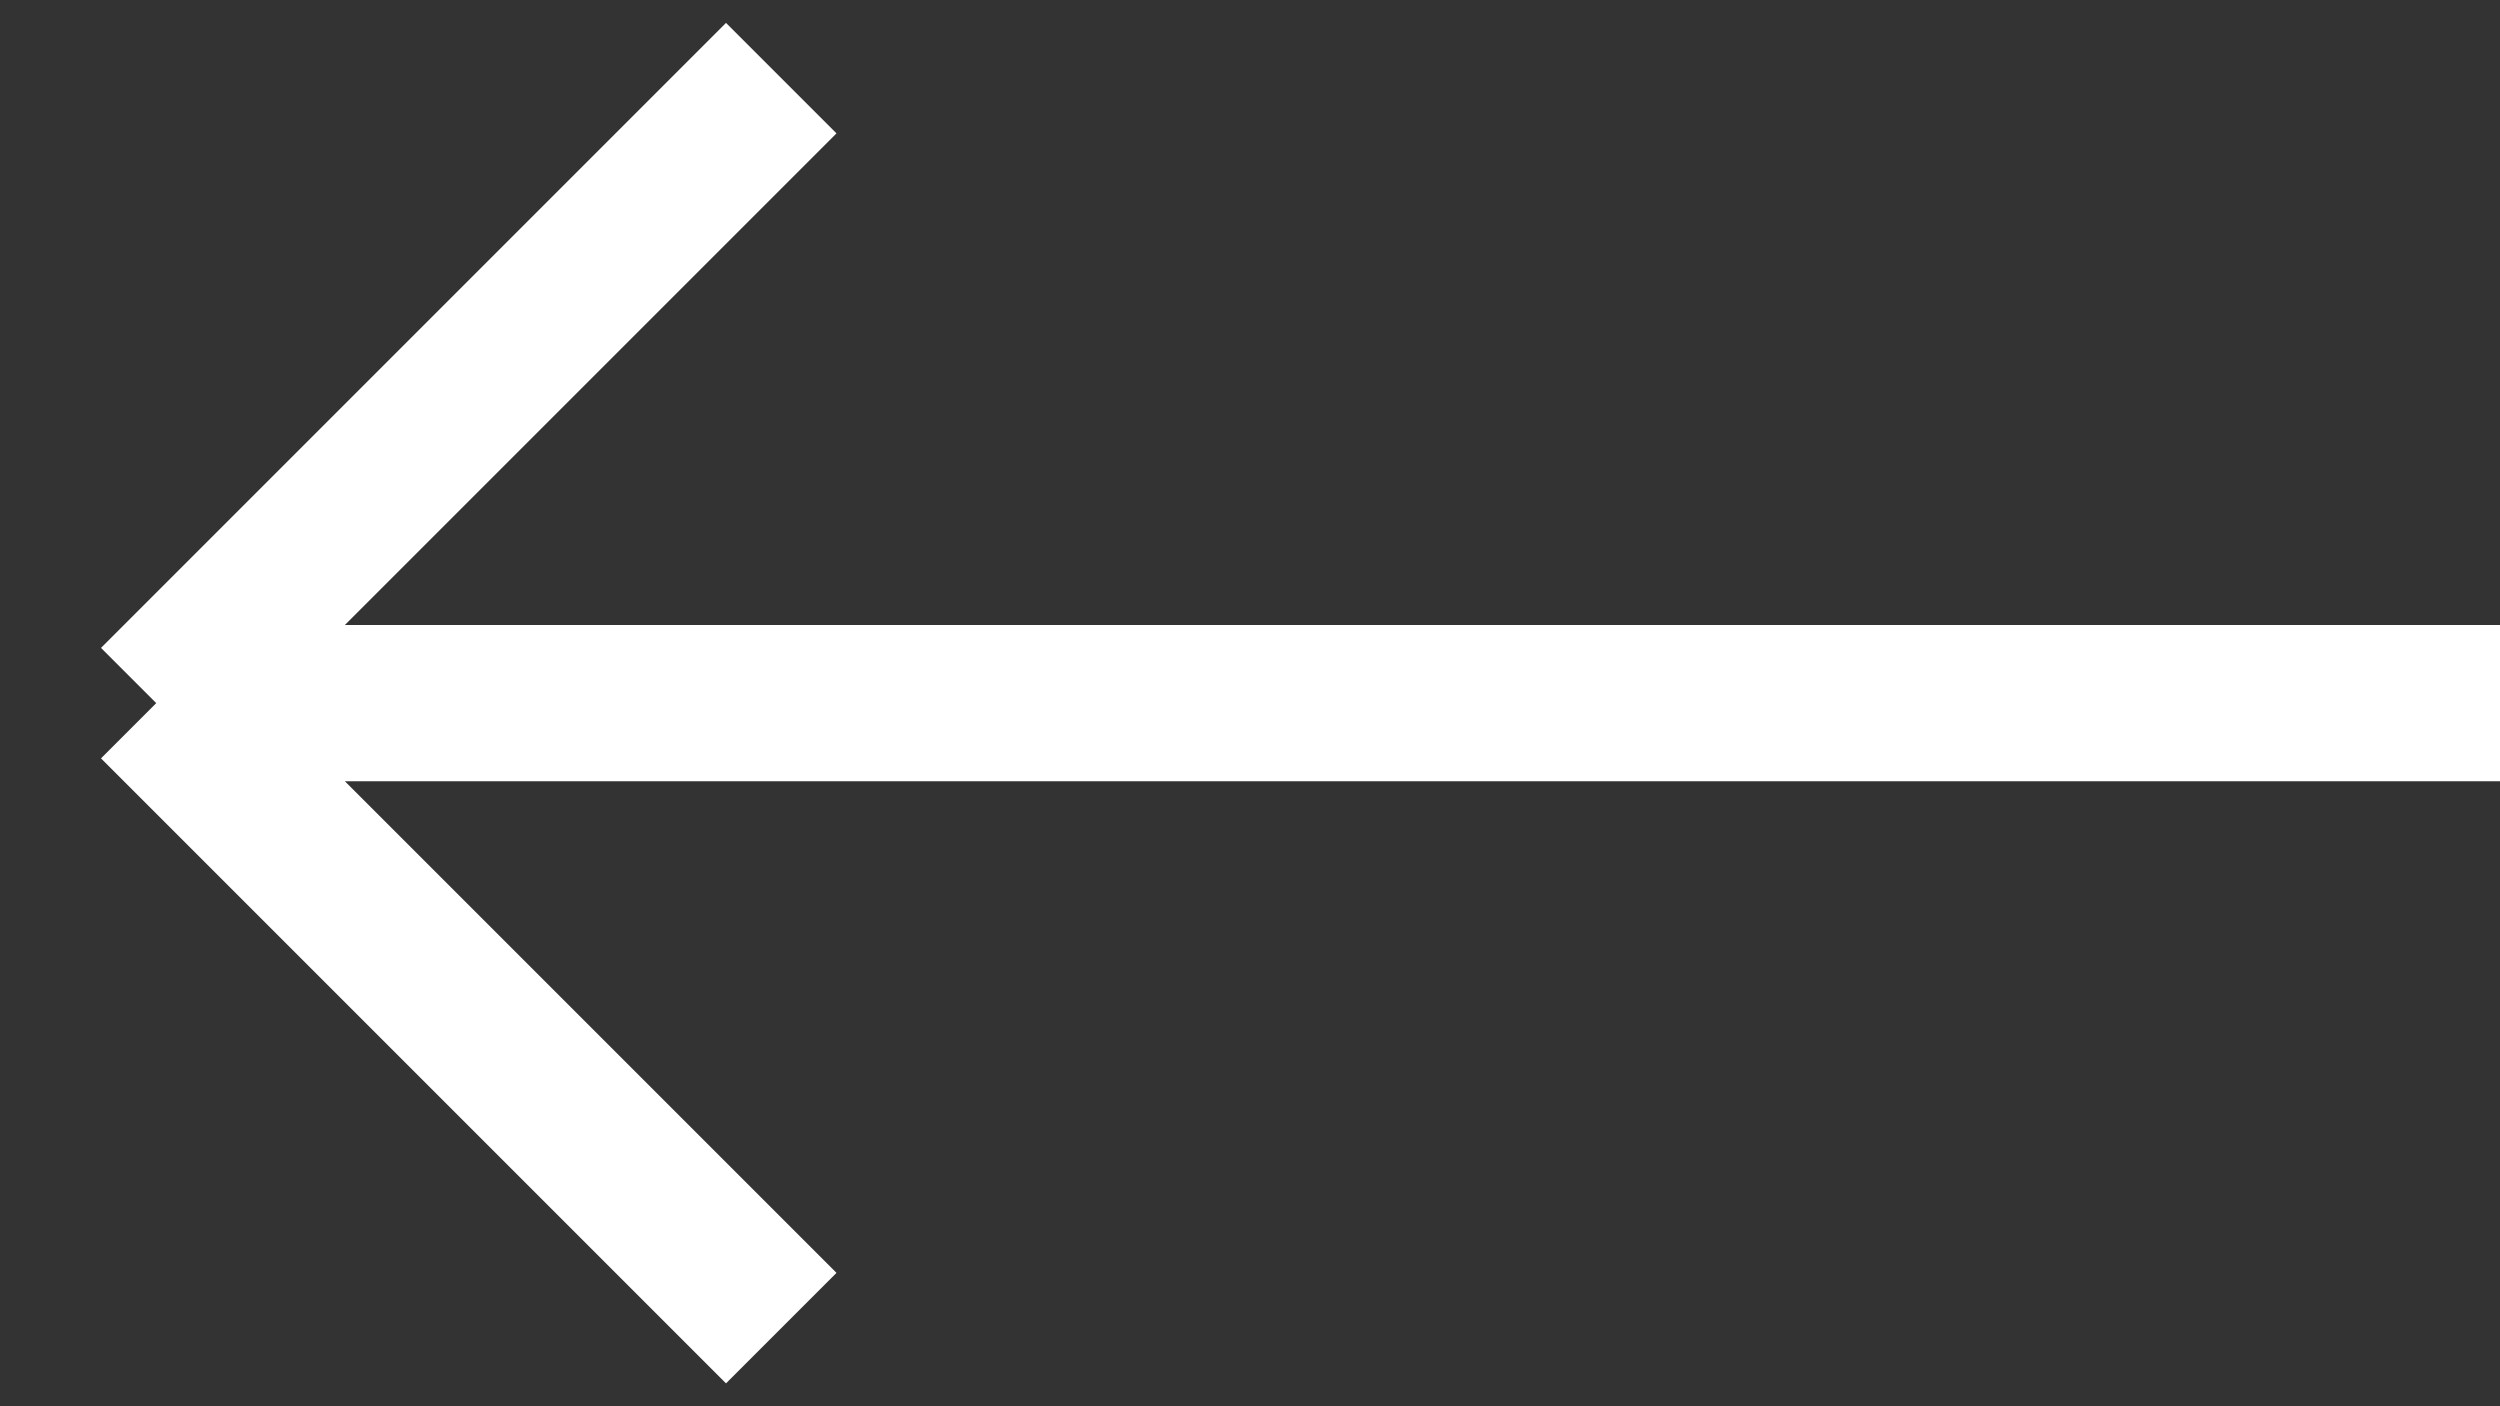 <svg width="32" height="18" viewBox="0 0 32 18" fill="none" xmlns="http://www.w3.org/2000/svg">
<rect x="0" y="0" width="32" height="18" fill="#333333" stroke="none"/>
<path d="M2 9L10 1M2 9L10 17M2 9L32 9" stroke="#FFFFFF" stroke-width="2"/>
</svg>
